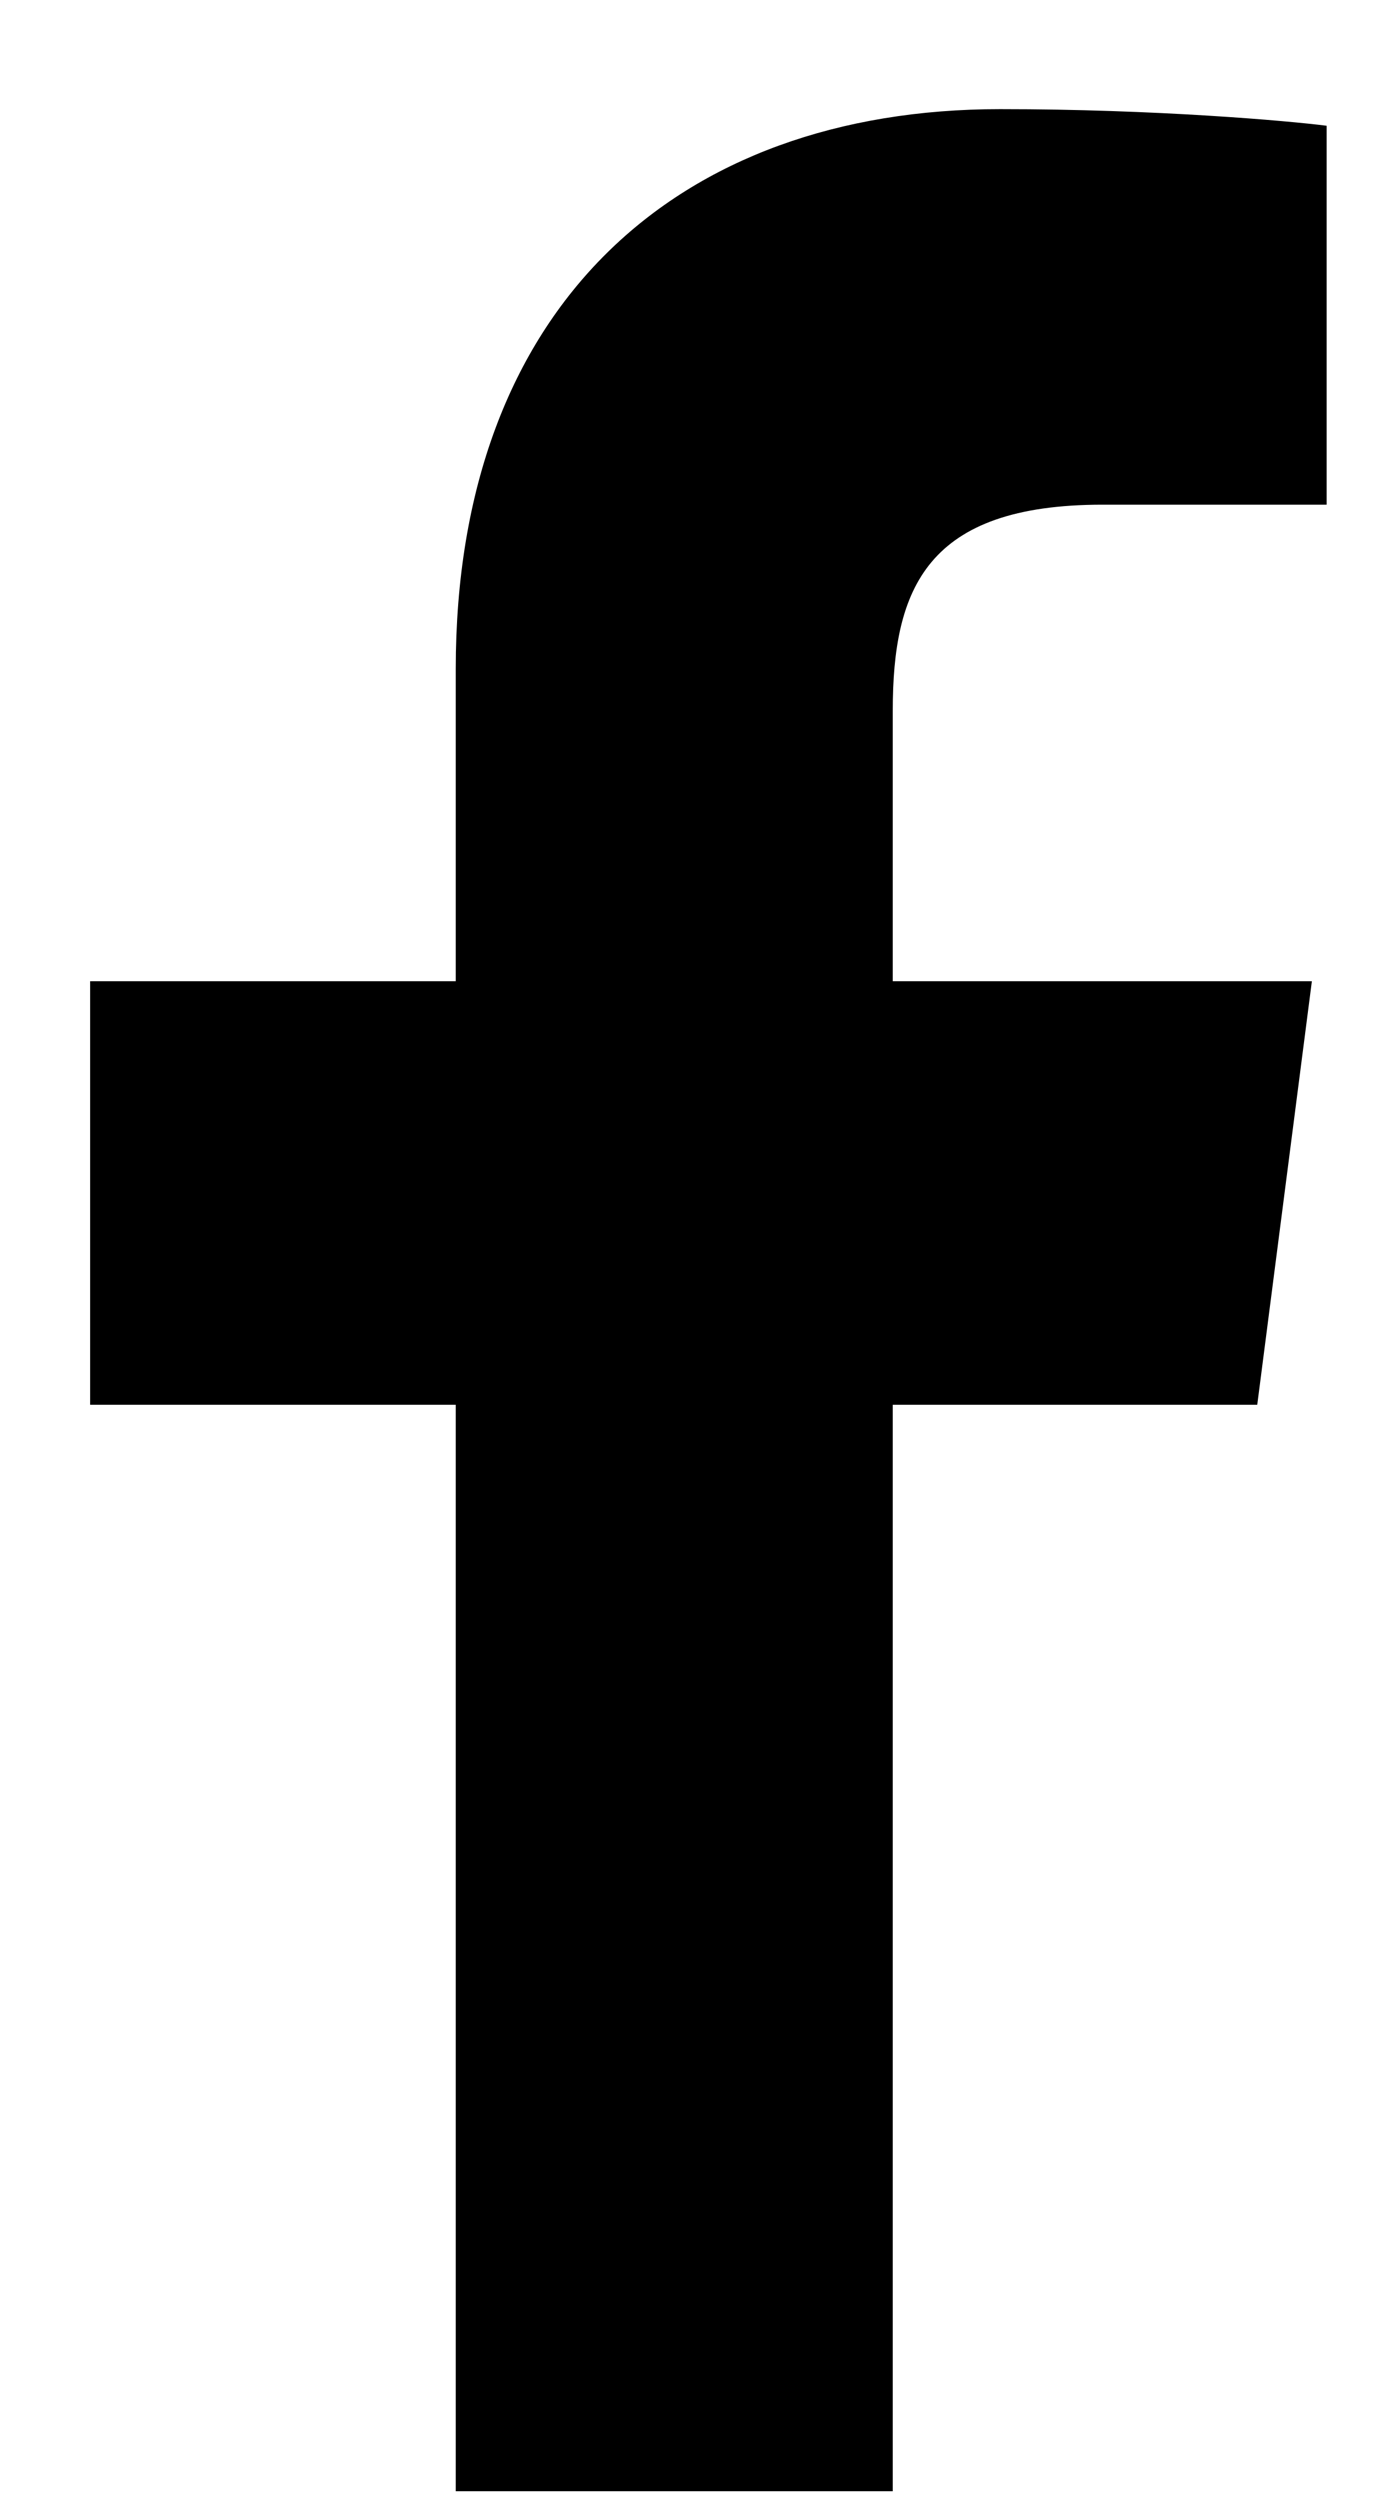 <svg xmlns="http://www.w3.org/2000/svg" width="11" height="20"><path fill-rule="evenodd" d="M7.142 19.928v-8.691h2.916l.437-3.388H7.142V5.686c0-.98.272-1.649 1.679-1.649h1.792V1.006c-.31-.04-1.374-.133-2.612-.133-2.585 0-4.355 1.579-4.355 4.477v2.499H.721v3.388h2.925v8.691h3.496z"/></svg>